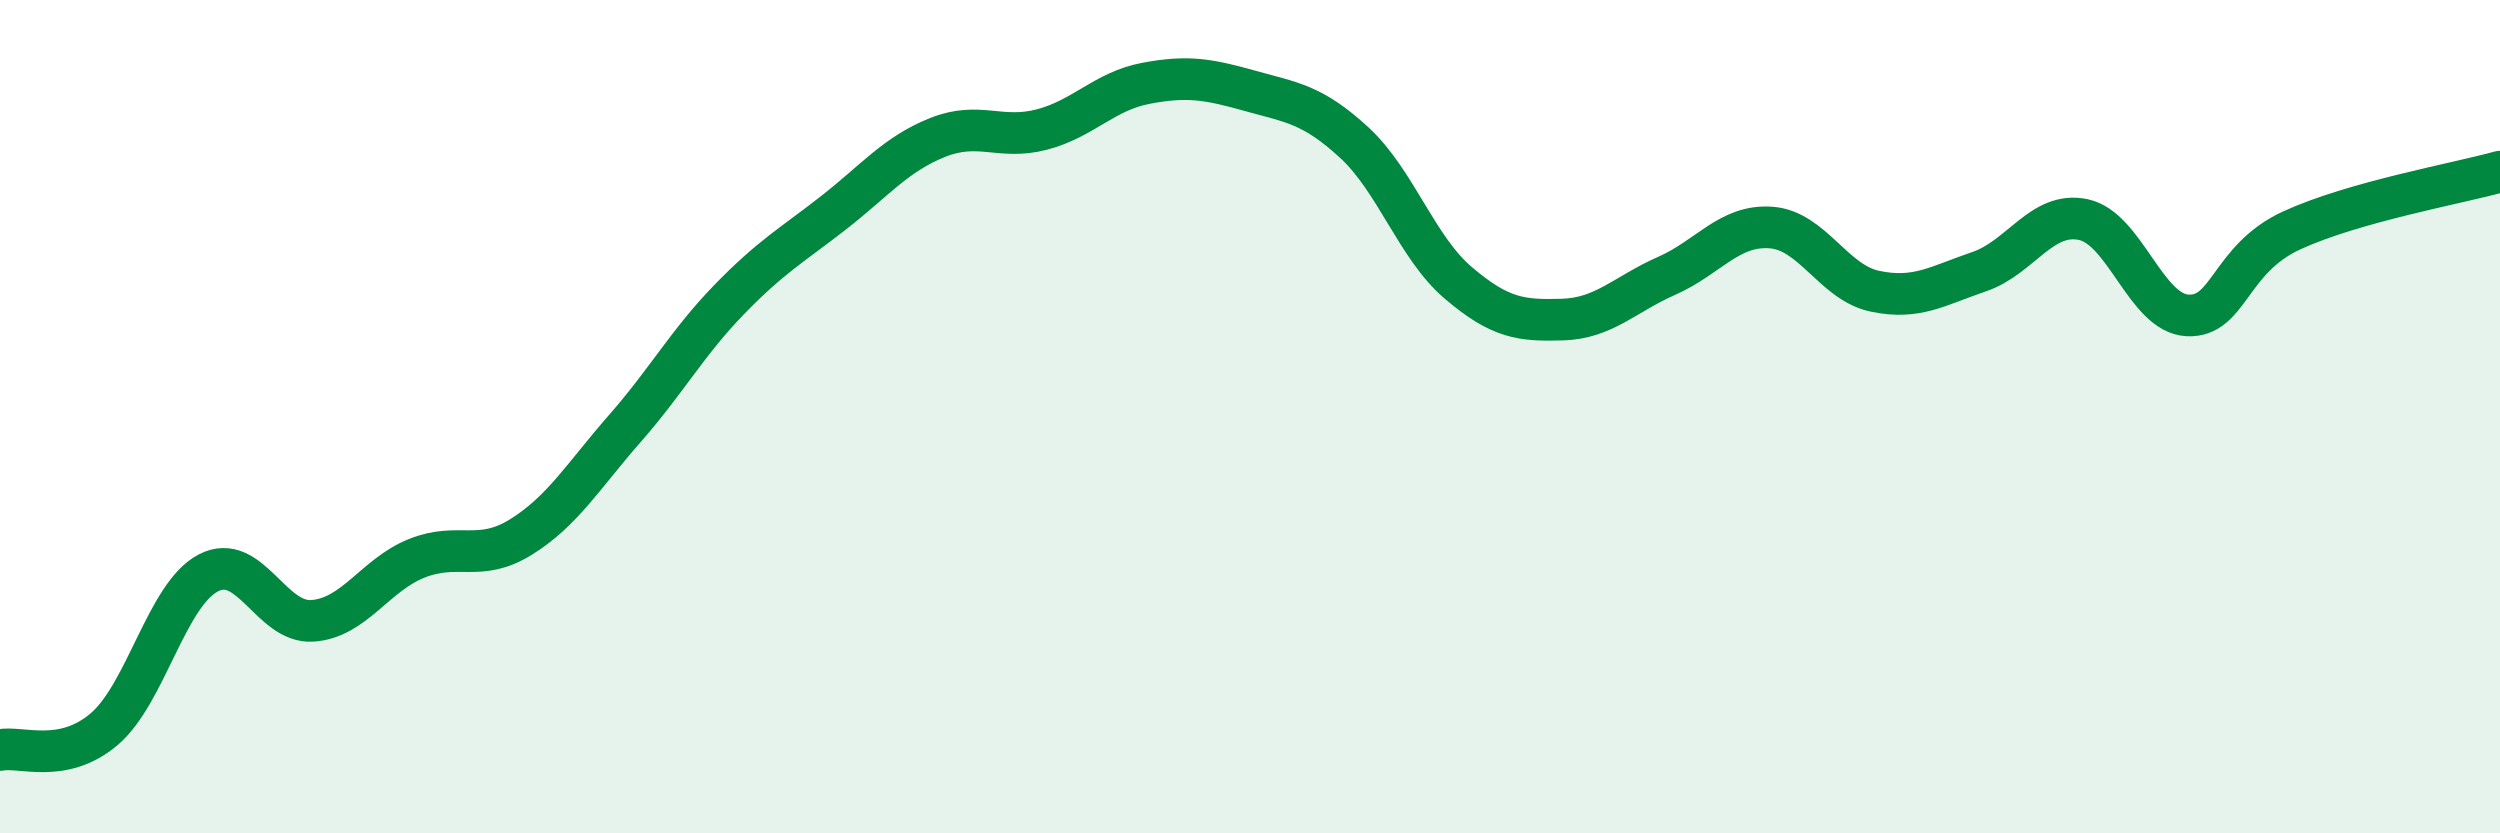 
    <svg width="60" height="20" viewBox="0 0 60 20" xmlns="http://www.w3.org/2000/svg">
      <path
        d="M 0,18 C 0.5,17.9 1.5,18.35 2.5,17.5 C 3.5,16.65 4,14.27 5,13.75 C 6,13.23 6.5,14.97 7.5,14.9 C 8.5,14.83 9,13.8 10,13.4 C 11,13 11.5,13.51 12.5,12.89 C 13.5,12.27 14,11.42 15,10.28 C 16,9.14 16.5,8.22 17.5,7.19 C 18.5,6.16 19,5.89 20,5.11 C 21,4.33 21.5,3.7 22.5,3.3 C 23.5,2.9 24,3.37 25,3.11 C 26,2.85 26.5,2.19 27.5,2 C 28.5,1.81 29,1.9 30,2.18 C 31,2.46 31.5,2.5 32.5,3.42 C 33.5,4.34 34,5.94 35,6.79 C 36,7.64 36.5,7.7 37.5,7.67 C 38.5,7.64 39,7.06 40,6.62 C 41,6.18 41.5,5.39 42.5,5.46 C 43.5,5.53 44,6.78 45,6.99 C 46,7.2 46.5,6.86 47.5,6.52 C 48.5,6.18 49,5.06 50,5.27 C 51,5.48 51.5,7.52 52.5,7.57 C 53.5,7.62 53.5,6.22 55,5.53 C 56.5,4.84 59,4.4 60,4.12L60 20L0 20Z"
        fill="#008740"
        opacity="0.1"
        stroke-linecap="round"
        stroke-linejoin="round"
      />
      <path
        d="M 0,18 C 0.5,17.9 1.5,18.35 2.5,17.5 C 3.5,16.65 4,14.27 5,13.75 C 6,13.23 6.5,14.97 7.5,14.9 C 8.5,14.83 9,13.8 10,13.4 C 11,13 11.5,13.51 12.5,12.89 C 13.5,12.27 14,11.42 15,10.28 C 16,9.14 16.5,8.22 17.5,7.19 C 18.5,6.16 19,5.89 20,5.11 C 21,4.33 21.5,3.7 22.5,3.3 C 23.5,2.9 24,3.37 25,3.11 C 26,2.85 26.5,2.19 27.5,2 C 28.5,1.81 29,1.9 30,2.18 C 31,2.46 31.5,2.5 32.5,3.42 C 33.5,4.34 34,5.94 35,6.79 C 36,7.64 36.5,7.7 37.5,7.67 C 38.5,7.64 39,7.06 40,6.62 C 41,6.18 41.5,5.39 42.5,5.46 C 43.5,5.53 44,6.78 45,6.99 C 46,7.2 46.5,6.86 47.5,6.52 C 48.5,6.18 49,5.06 50,5.27 C 51,5.48 51.5,7.52 52.5,7.57 C 53.5,7.62 53.5,6.22 55,5.53 C 56.5,4.84 59,4.4 60,4.12"
        stroke="#008740"
        stroke-width="1"
        fill="none"
        stroke-linecap="round"
        stroke-linejoin="round"
      />
    </svg>
  